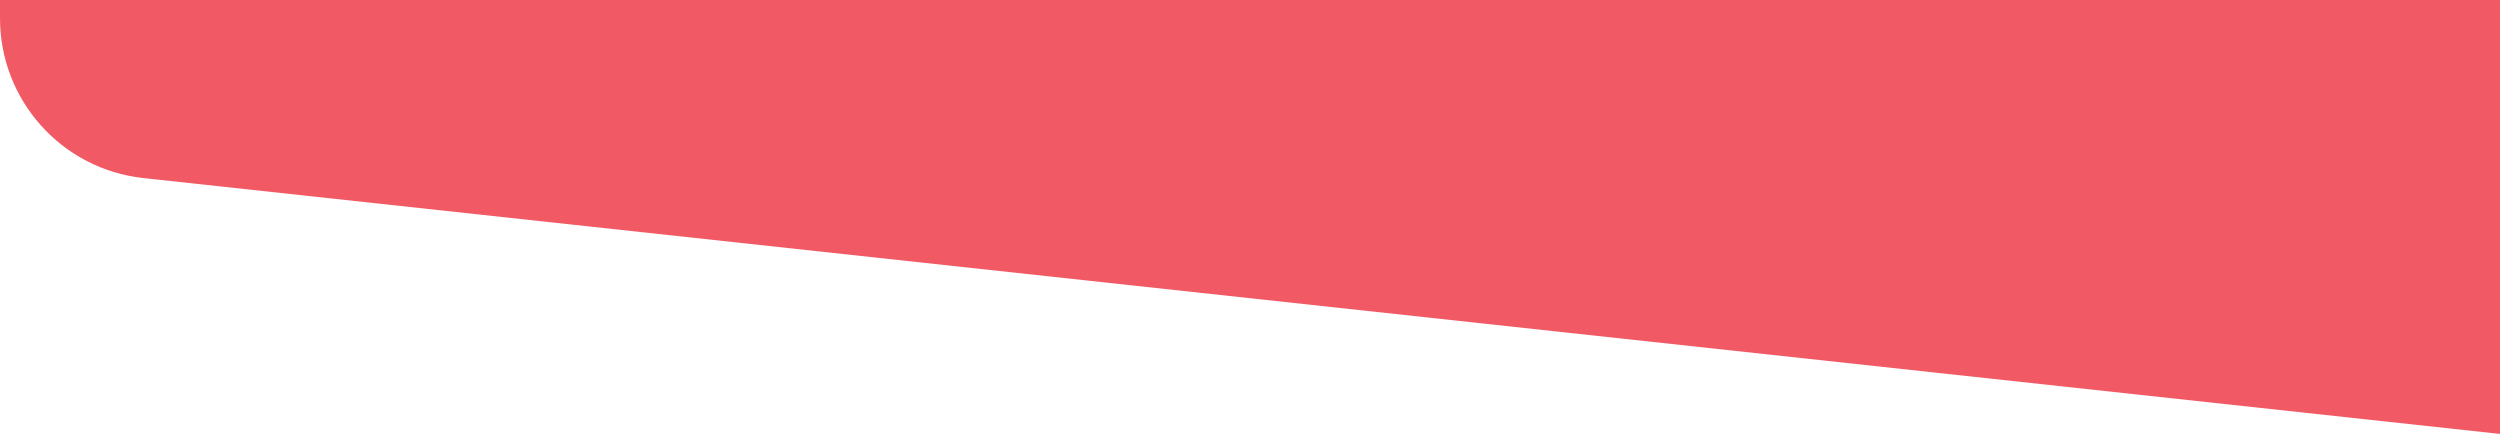 <?xml version="1.0" encoding="UTF-8"?> <svg xmlns="http://www.w3.org/2000/svg" width="1400" height="244" viewBox="0 0 1400 244" fill="none"> <g clip-path="url(#clip0_13_5)"> <path d="M0 10.242C0 56.188 34.608 94.757 80.286 99.717L1400 243V-1H0V10.242Z" fill="#F15A64"></path> </g> <defs> <clipPath id="clip0_13_5"> <rect width="1400" height="244" fill="white" transform="matrix(-1 0 0 -1 1400 244)"></rect> </clipPath> </defs> </svg> 